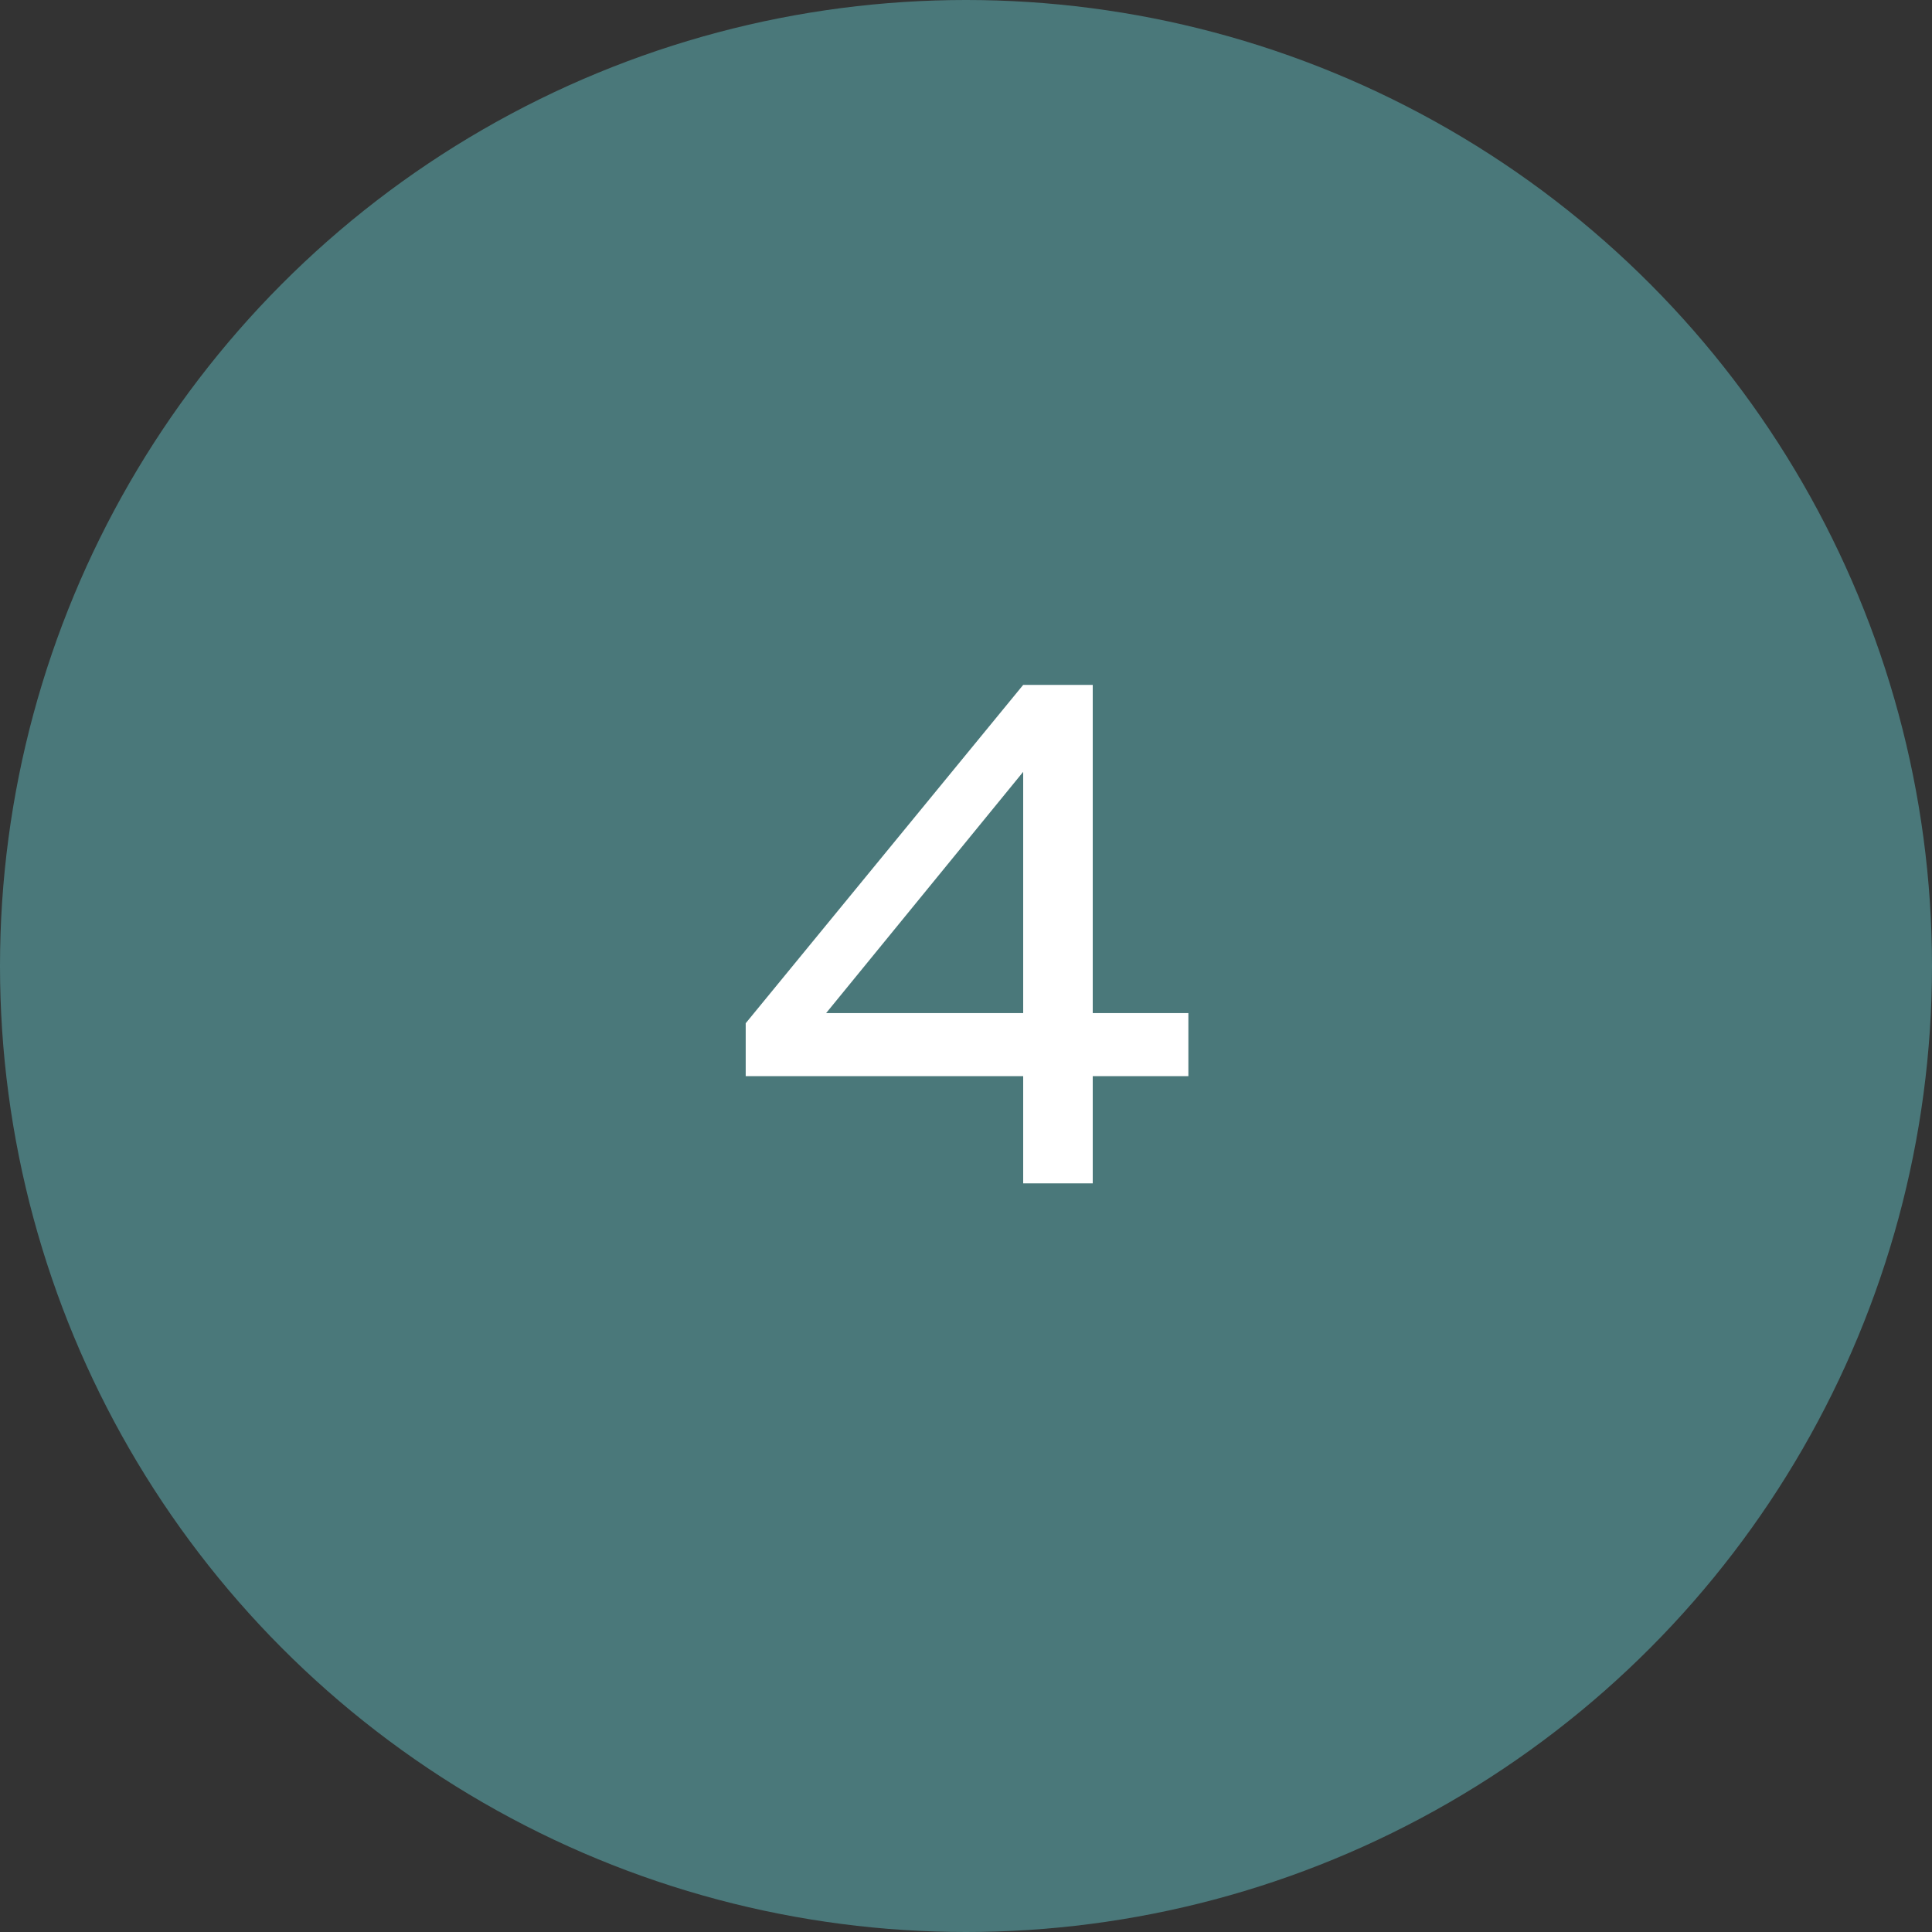<?xml version="1.0" encoding="UTF-8"?>
<svg xmlns="http://www.w3.org/2000/svg" width="80" height="80" viewBox="0 0 80 80" fill="none">
  <rect x="0" y="0" width="80" height="80" fill="#333333" stroke="none"/>
  <circle cx="40" cy="40" r="40" fill="#4A787A"></circle>
  <path d="M49.208 44.56H45.248V49H42.368V44.56H30.878V42.37L42.368 28.36H45.248V41.95H49.208V44.56ZM42.368 41.95V31.96L34.208 41.95H42.368Z" fill="white"></path>
</svg>
